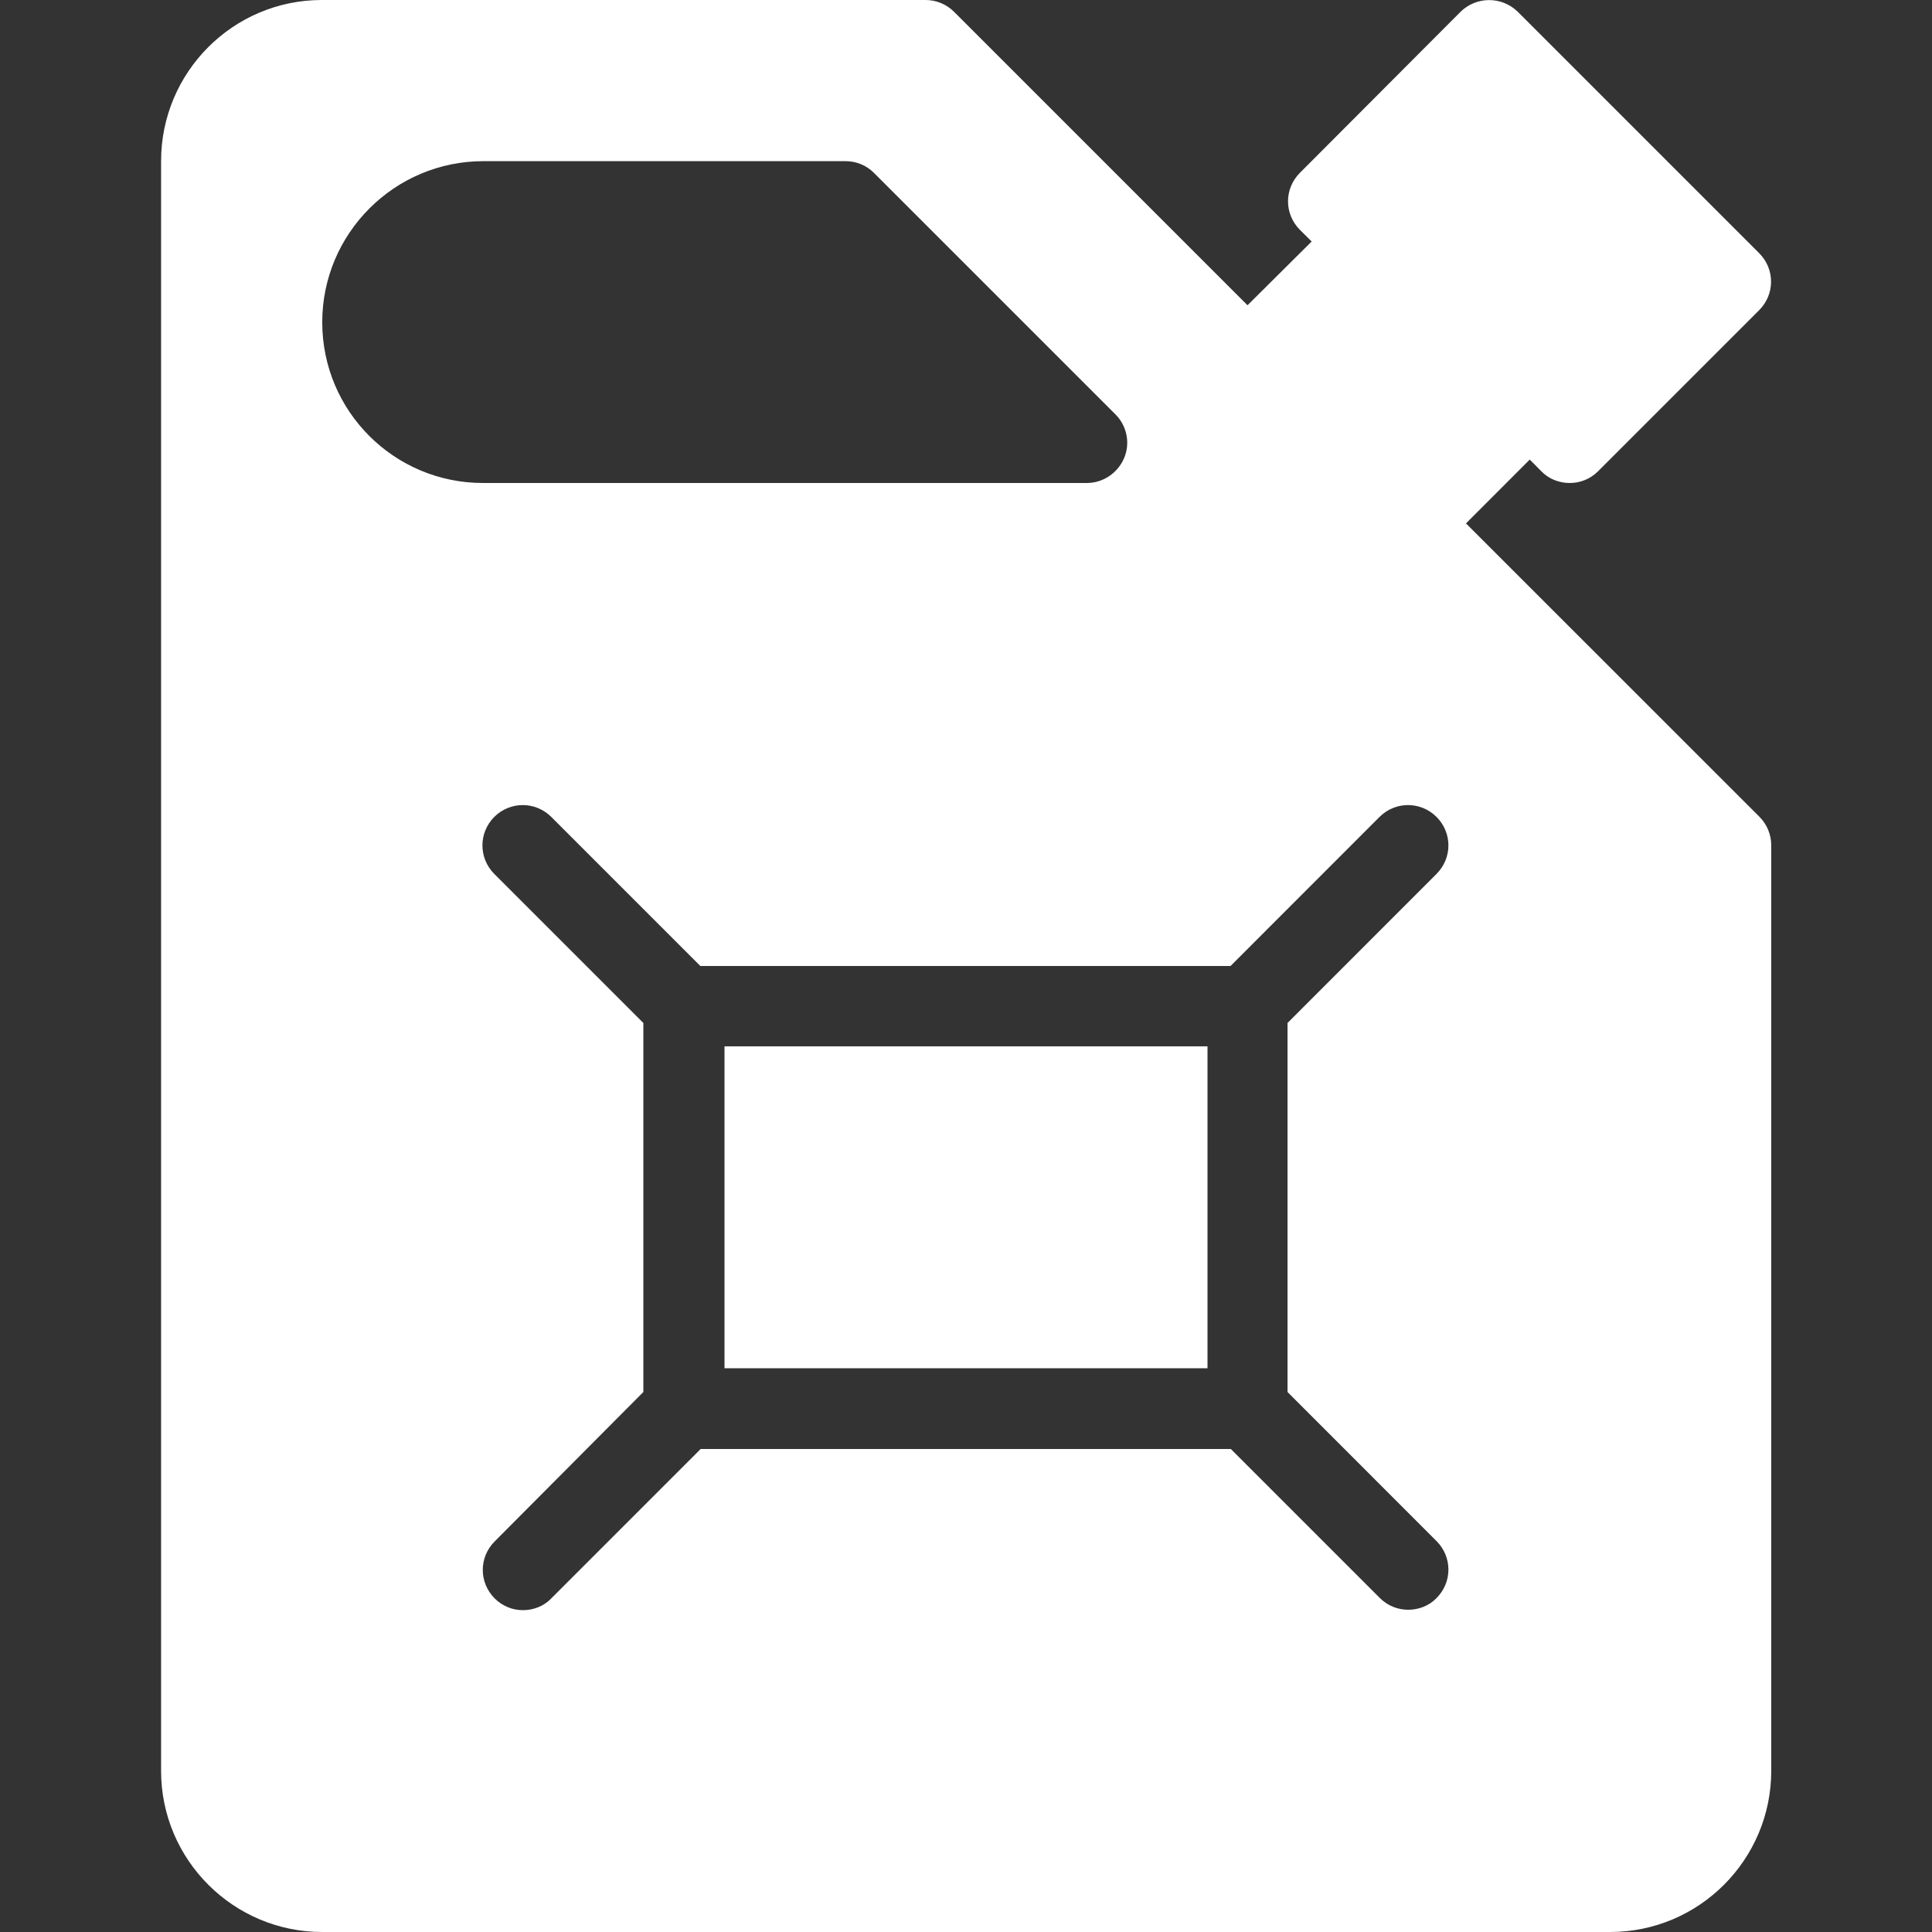 <?xml version="1.0" encoding="UTF-8"?> <svg xmlns="http://www.w3.org/2000/svg" width="24" height="24" viewBox="0 0 24 24" fill="none"><rect x="0" y="0" width="24" height="24" fill="#333333" stroke="none"/> <path d="M9 12.998H15V16.997H9V12.998Z" fill="white"></path> <path d="M3.998 0H11.498C11.63 0 11.756 0.052 11.85 0.145L15.497 3.792L16.294 3L16.148 2.855C15.951 2.658 15.951 2.344 16.148 2.147L18.145 0.145C18.342 -0.047 18.656 -0.047 18.853 0.145L21.853 3.145C22.05 3.342 22.05 3.656 21.853 3.853L19.851 5.855C19.753 5.953 19.626 6 19.5 6C19.373 6 19.242 5.953 19.148 5.855L19.003 5.709L18.211 6.502L21.858 10.148C21.951 10.242 22.003 10.369 22.003 10.5V21.998C22.003 23.1 21.108 24 20.001 24H4.003C2.901 24 2.001 23.105 2.001 21.998V2.002C2.001 0.895 2.897 0 3.998 0ZM6.145 19.148C5.948 19.345 5.948 19.659 6.145 19.856C6.244 19.955 6.37 20.002 6.497 20.002C6.623 20.002 6.754 19.955 6.848 19.856L8.704 18H15.29L17.142 19.852C17.24 19.95 17.367 19.997 17.494 19.997C17.62 19.997 17.751 19.95 17.845 19.852C18.042 19.655 18.042 19.341 17.845 19.144L15.994 17.292V12.708L17.845 10.856C18.042 10.659 18.042 10.345 17.845 10.148C17.648 9.952 17.334 9.952 17.137 10.148L15.286 12H8.7L6.848 10.148C6.651 9.952 6.337 9.952 6.14 10.148C5.944 10.345 5.944 10.659 6.14 10.856L7.992 12.708V17.292L6.145 19.148ZM6 6H13.5C13.701 6 13.884 5.878 13.964 5.691C14.044 5.503 13.997 5.287 13.856 5.147L10.856 2.147C10.762 2.053 10.636 2.002 10.505 2.002H6.004C4.903 2.002 4.003 2.897 4.003 4.003C4.003 5.109 4.898 6 6 6Z" fill="white"></path> </svg> 